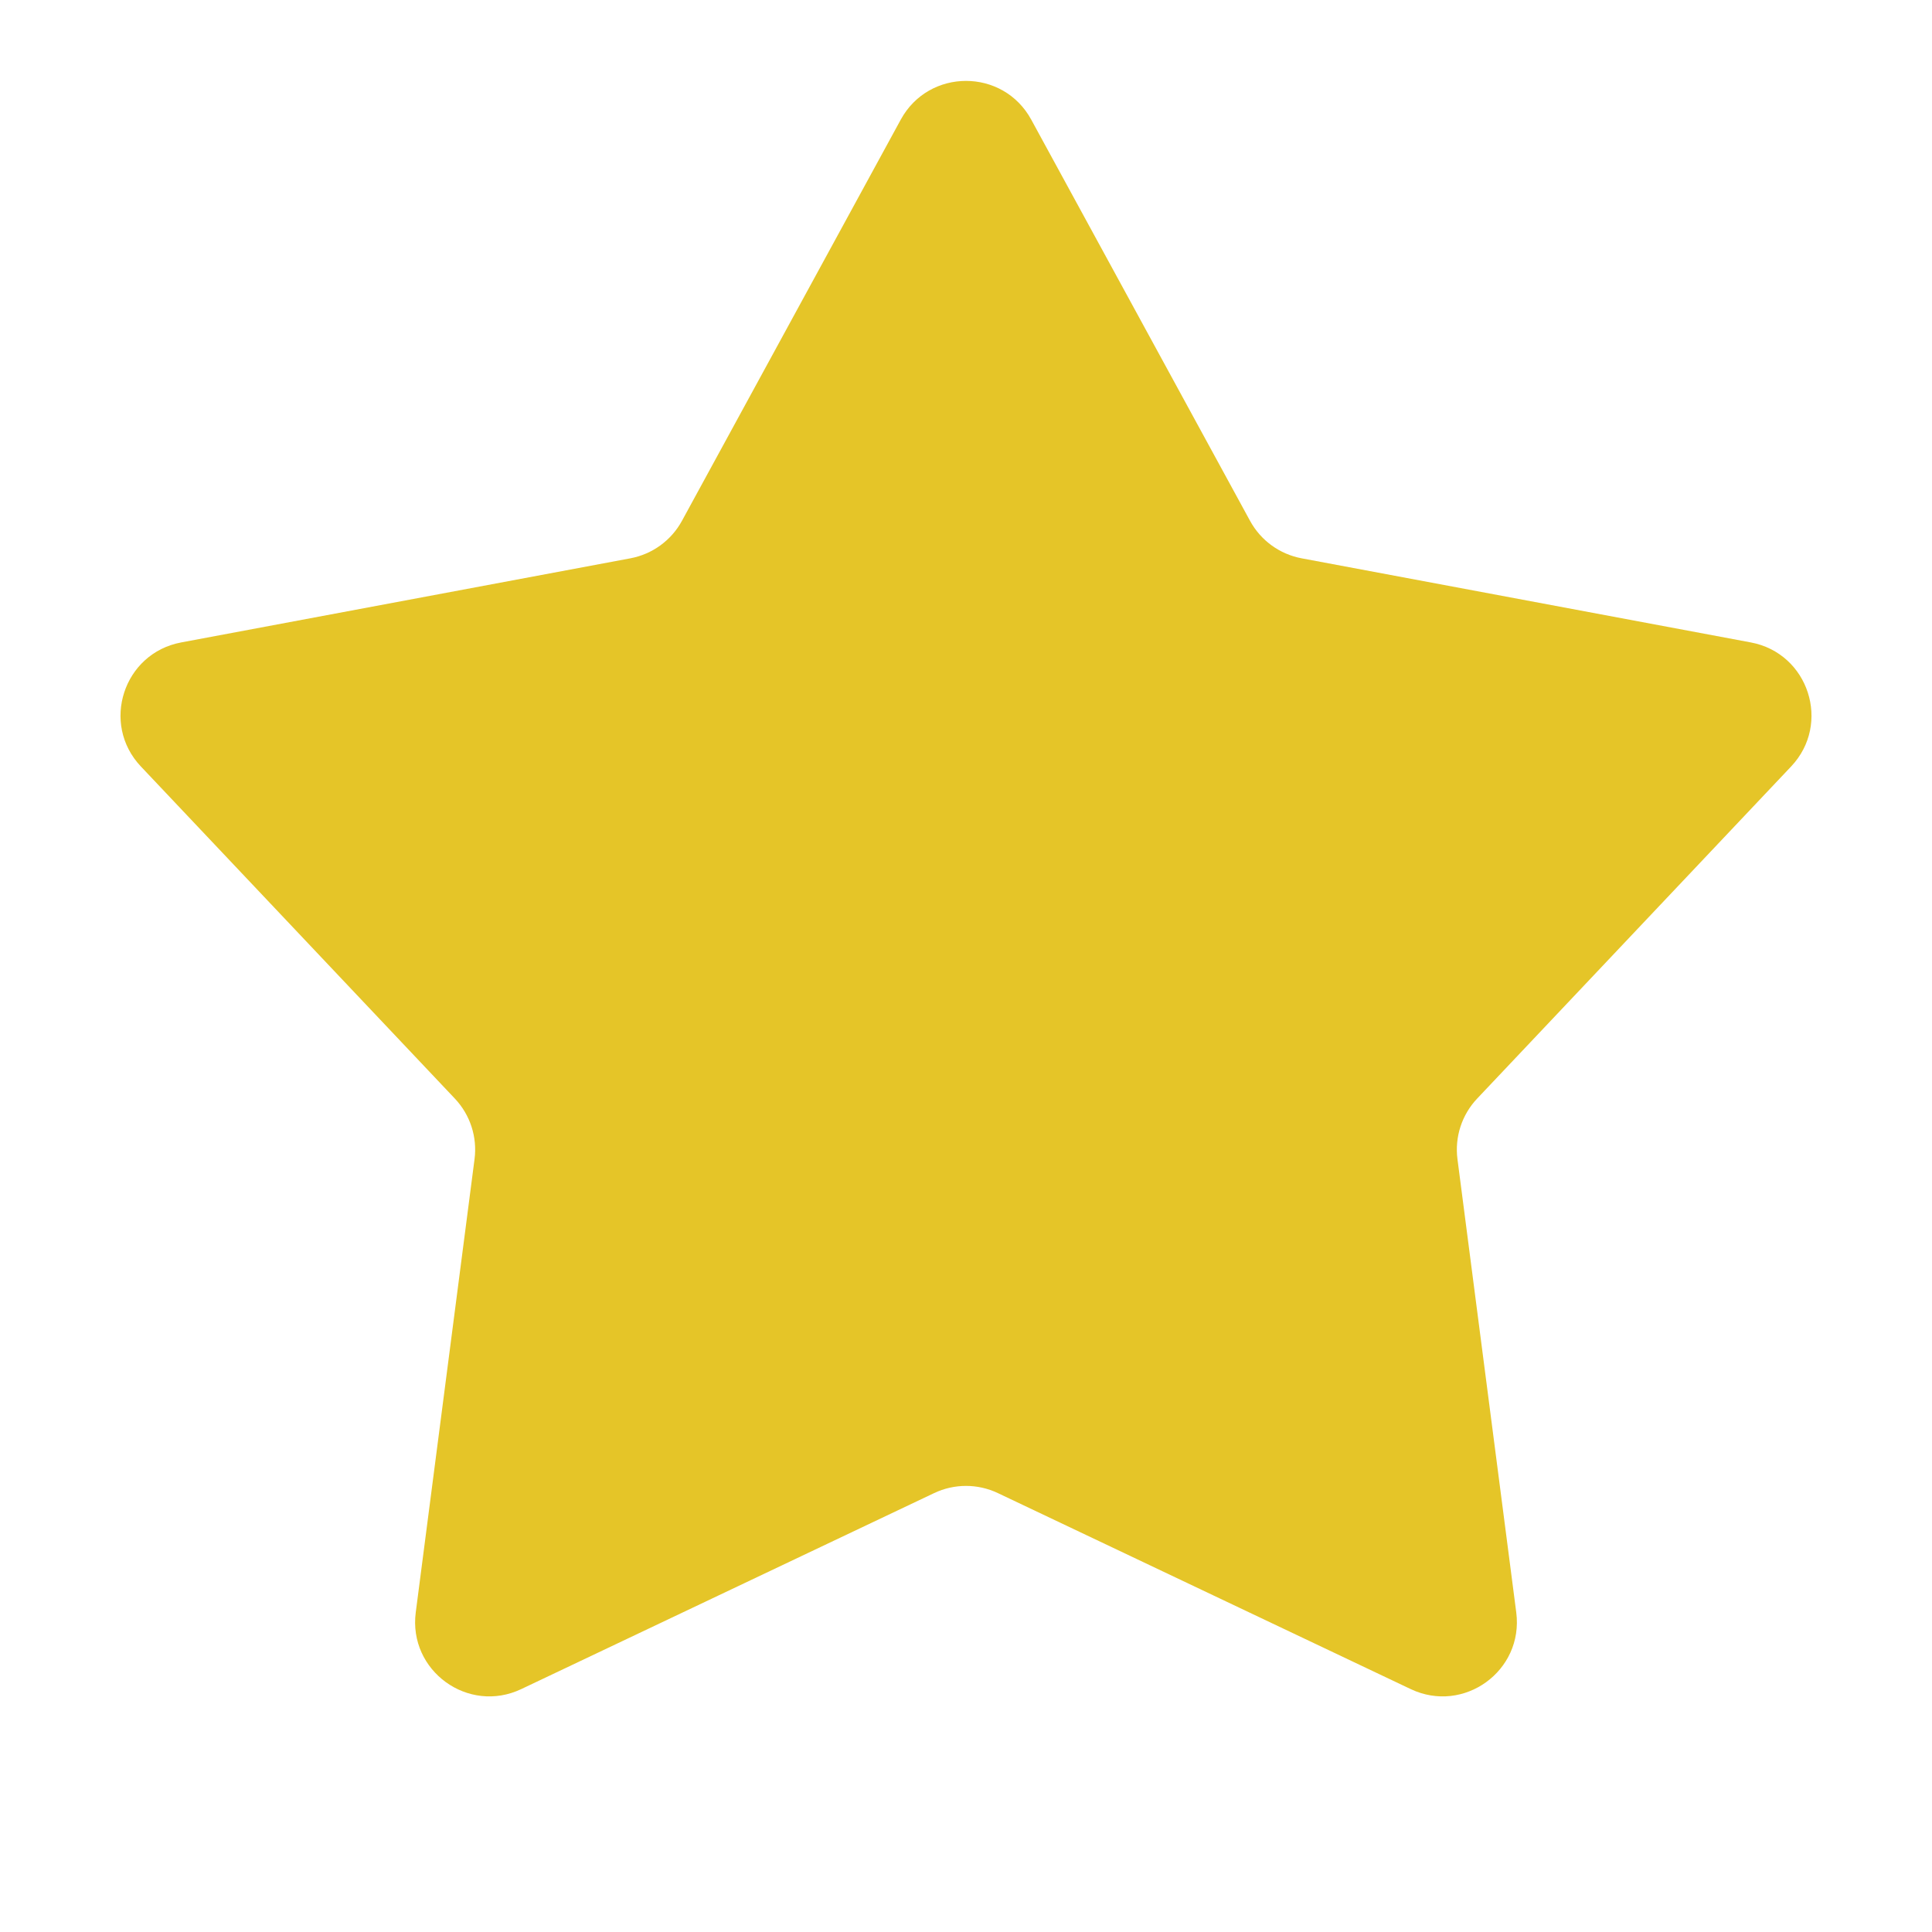 <svg width="52" height="52" viewBox="0 0 52 52" fill="none" xmlns="http://www.w3.org/2000/svg">
  <path d="M24.244 3.22C25.002 1.83 26.998 1.83 27.756 3.22L33.645 14.018C33.933 14.546 34.442 14.916 35.033 15.027L47.123 17.291C48.679 17.582 49.296 19.48 48.208 20.63L39.758 29.568C39.345 30.005 39.15 30.604 39.228 31.2L40.81 43.398C41.014 44.968 39.4 46.141 37.969 45.462L26.858 40.187C26.315 39.929 25.685 39.929 25.142 40.187L14.03 45.462C12.6 46.141 10.986 44.968 11.19 43.398L12.772 31.2C12.85 30.604 12.655 30.005 12.242 29.568L3.792 20.63C2.704 19.48 3.321 17.582 4.877 17.291L16.967 15.027C17.558 14.916 18.067 14.546 18.355 14.018L24.244 3.22Z" fill="#E5C528"/>
  </svg>
  